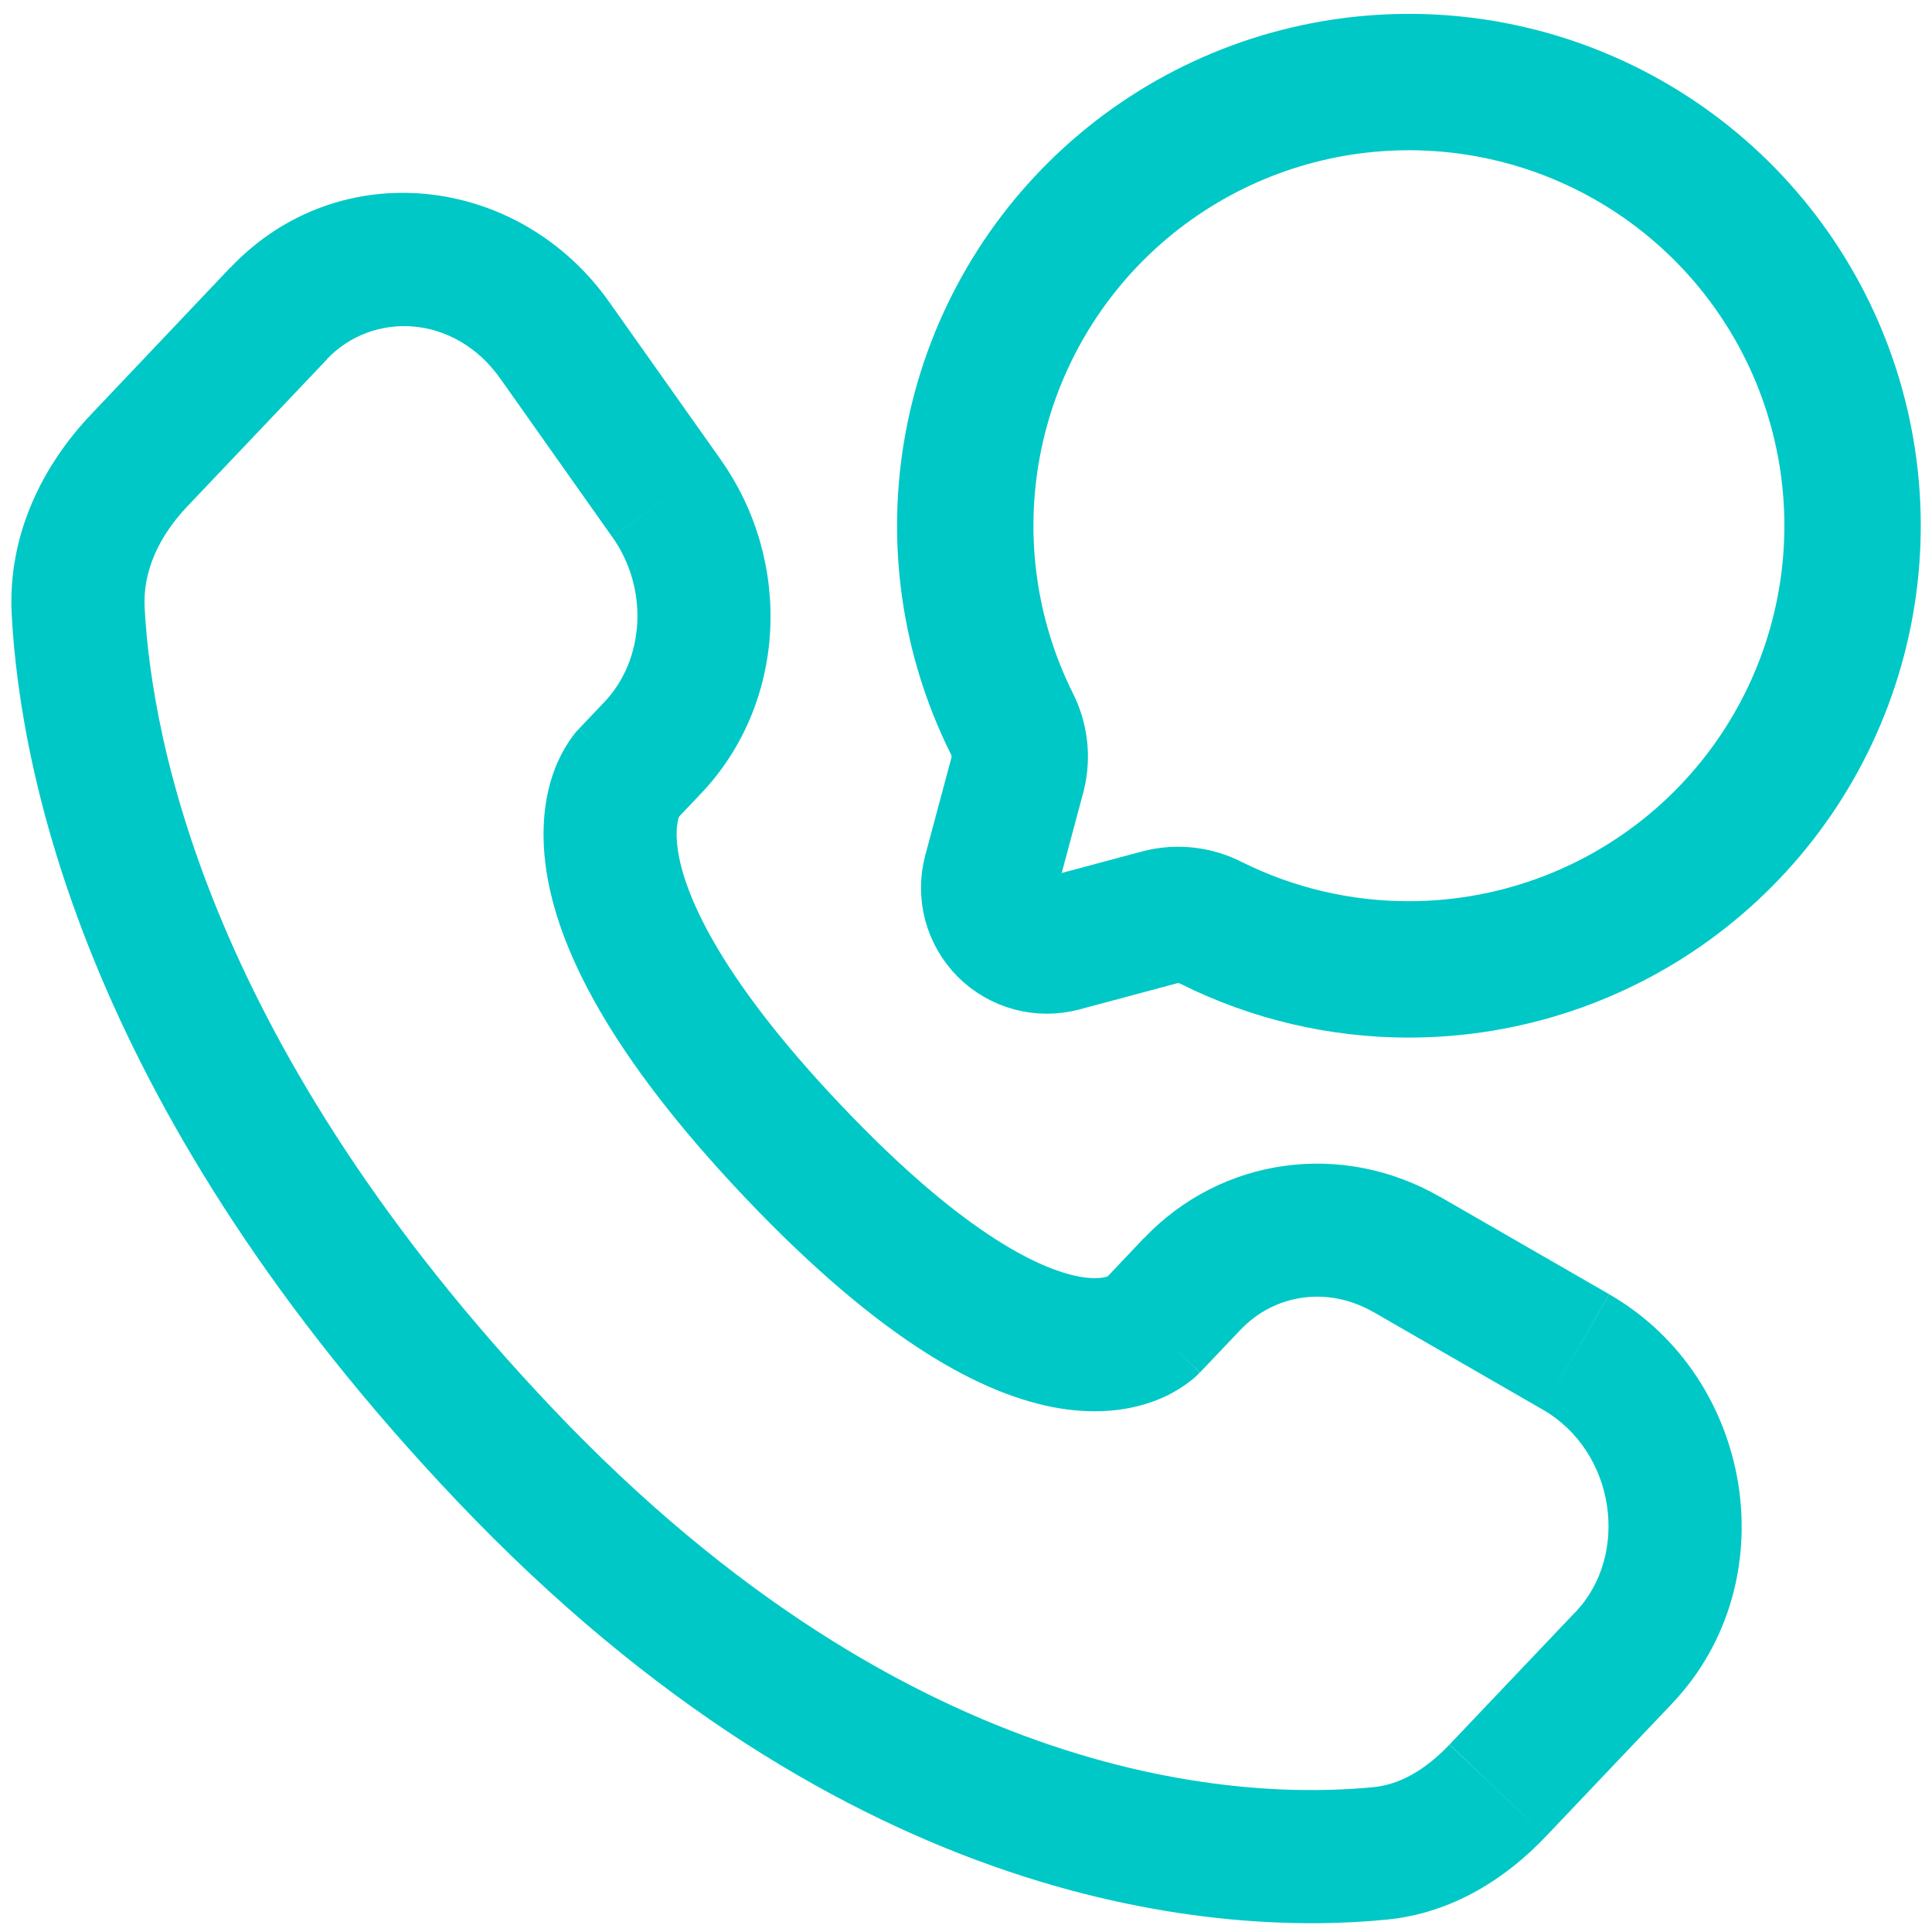 <svg width="85" height="85" viewBox="0 0 85 85" fill="none" xmlns="http://www.w3.org/2000/svg">
<path d="M61.99 42.649C66.234 42.648 70.363 41.264 73.751 38.705C77.138 36.147 79.599 32.554 80.76 28.471C81.922 24.389 81.721 20.039 80.189 16.08C78.656 12.122 75.874 8.771 72.266 6.536C68.657 4.3 64.418 3.302 60.191 3.693C55.965 4.083 51.98 5.84 48.842 8.699C45.704 11.557 43.583 15.361 42.801 19.533C42.019 23.705 42.618 28.018 44.508 31.819C44.865 32.51 44.958 33.306 44.77 34.06L43.606 38.405C43.491 38.836 43.491 39.288 43.606 39.719C43.722 40.149 43.948 40.541 44.263 40.856C44.578 41.171 44.97 41.397 45.4 41.513C45.831 41.628 46.283 41.628 46.714 41.513L51.059 40.349C51.812 40.161 52.609 40.254 53.3 40.611C55.999 41.955 58.974 42.653 61.99 42.649Z" stroke="#00C8C6" stroke-width="6"/>
<path d="M52.445 56.495L54.569 58.514L52.445 56.499V56.495ZM65.898 78.775L63.77 76.756L65.894 78.775H65.898ZM60.721 81.546L61.01 84.455L60.721 81.543V81.546ZM52.793 60.383L54.569 58.514L50.322 54.477L48.545 56.355L52.793 60.383ZM60.421 57.721L67.877 62.019L70.797 56.94L63.341 52.646L60.421 57.721ZM69.318 70.916L63.774 76.752L68.018 80.789L73.561 74.953L69.318 70.916ZM60.436 78.626C54.834 79.177 40.214 78.708 24.349 62.007L20.105 66.036C37.396 84.24 53.89 85.161 61.01 84.455L60.436 78.626ZM24.349 62.007C9.217 46.076 6.68 32.635 6.364 26.74L0.516 27.056C0.906 34.278 3.967 49.047 20.105 66.036L24.349 62.007ZM29.721 36.093L30.837 34.914L26.594 30.882L25.473 32.061L29.721 36.093ZM31.719 20.236L26.797 13.279L22.014 16.66L26.933 23.62L31.719 20.24V20.236ZM10.131 11.772L4.01 18.229L8.257 22.262L14.386 15.809L10.139 11.776L10.131 11.772ZM27.597 34.075C26.894 33.398 26.185 32.728 25.469 32.065L25.462 32.072L25.45 32.084C25.381 32.157 25.316 32.232 25.255 32.31C24.872 32.817 24.569 33.379 24.357 33.977C23.974 35.051 23.771 36.472 24.029 38.245C24.536 41.727 26.82 46.407 32.781 52.689L37.029 48.652C31.454 42.785 30.08 39.174 29.822 37.393C29.697 36.535 29.822 36.086 29.873 35.941L29.904 35.867C29.863 35.934 29.815 35.995 29.76 36.05L29.74 36.07C29.736 36.074 29.733 36.078 29.728 36.082L29.724 36.086C29.724 36.086 29.717 36.093 27.597 34.075ZM32.781 52.689C38.727 58.951 43.216 61.406 46.64 61.965C48.401 62.249 49.826 62.019 50.903 61.594C51.5 61.359 52.055 61.03 52.547 60.618C52.595 60.575 52.642 60.53 52.687 60.485L52.742 60.43C52.755 60.417 52.768 60.404 52.781 60.391C52.781 60.383 52.793 60.383 50.669 58.365C48.545 56.351 48.549 56.347 48.549 56.343L48.557 56.339L48.565 56.327C48.571 56.321 48.578 56.314 48.584 56.308L48.623 56.269C48.669 56.224 48.717 56.183 48.768 56.144C48.807 56.12 48.803 56.128 48.752 56.148C48.674 56.179 48.323 56.304 47.581 56.183C46.012 55.925 42.623 54.543 37.029 48.652L32.781 52.689ZM26.797 13.279C22.838 7.681 14.921 6.732 10.135 11.776L14.374 15.809C16.416 13.662 20.016 13.829 22.014 16.66L26.797 13.279ZM6.364 26.74C6.278 25.178 6.961 23.62 8.257 22.262L4.01 18.229C1.917 20.431 0.324 23.488 0.516 27.056L6.364 26.74ZM63.77 76.756C62.681 77.904 61.545 78.517 60.436 78.626L61.01 84.455C63.926 84.17 66.288 82.612 68.018 80.789L63.77 76.76V76.756ZM30.837 34.918C34.62 30.936 34.882 24.718 31.719 20.24L26.937 23.62C28.585 25.951 28.331 29.055 26.594 30.882L30.837 34.918ZM67.877 62.019C71.082 63.866 71.711 68.402 69.318 70.92L73.561 74.953C78.656 69.589 77.172 60.614 70.801 56.944L67.877 62.019ZM54.569 58.514C56.072 56.928 58.418 56.573 60.421 57.725L63.341 52.65C59.051 50.183 53.737 50.893 50.322 54.485L54.569 58.514Z" fill="#00C8C6"/>
</svg>
